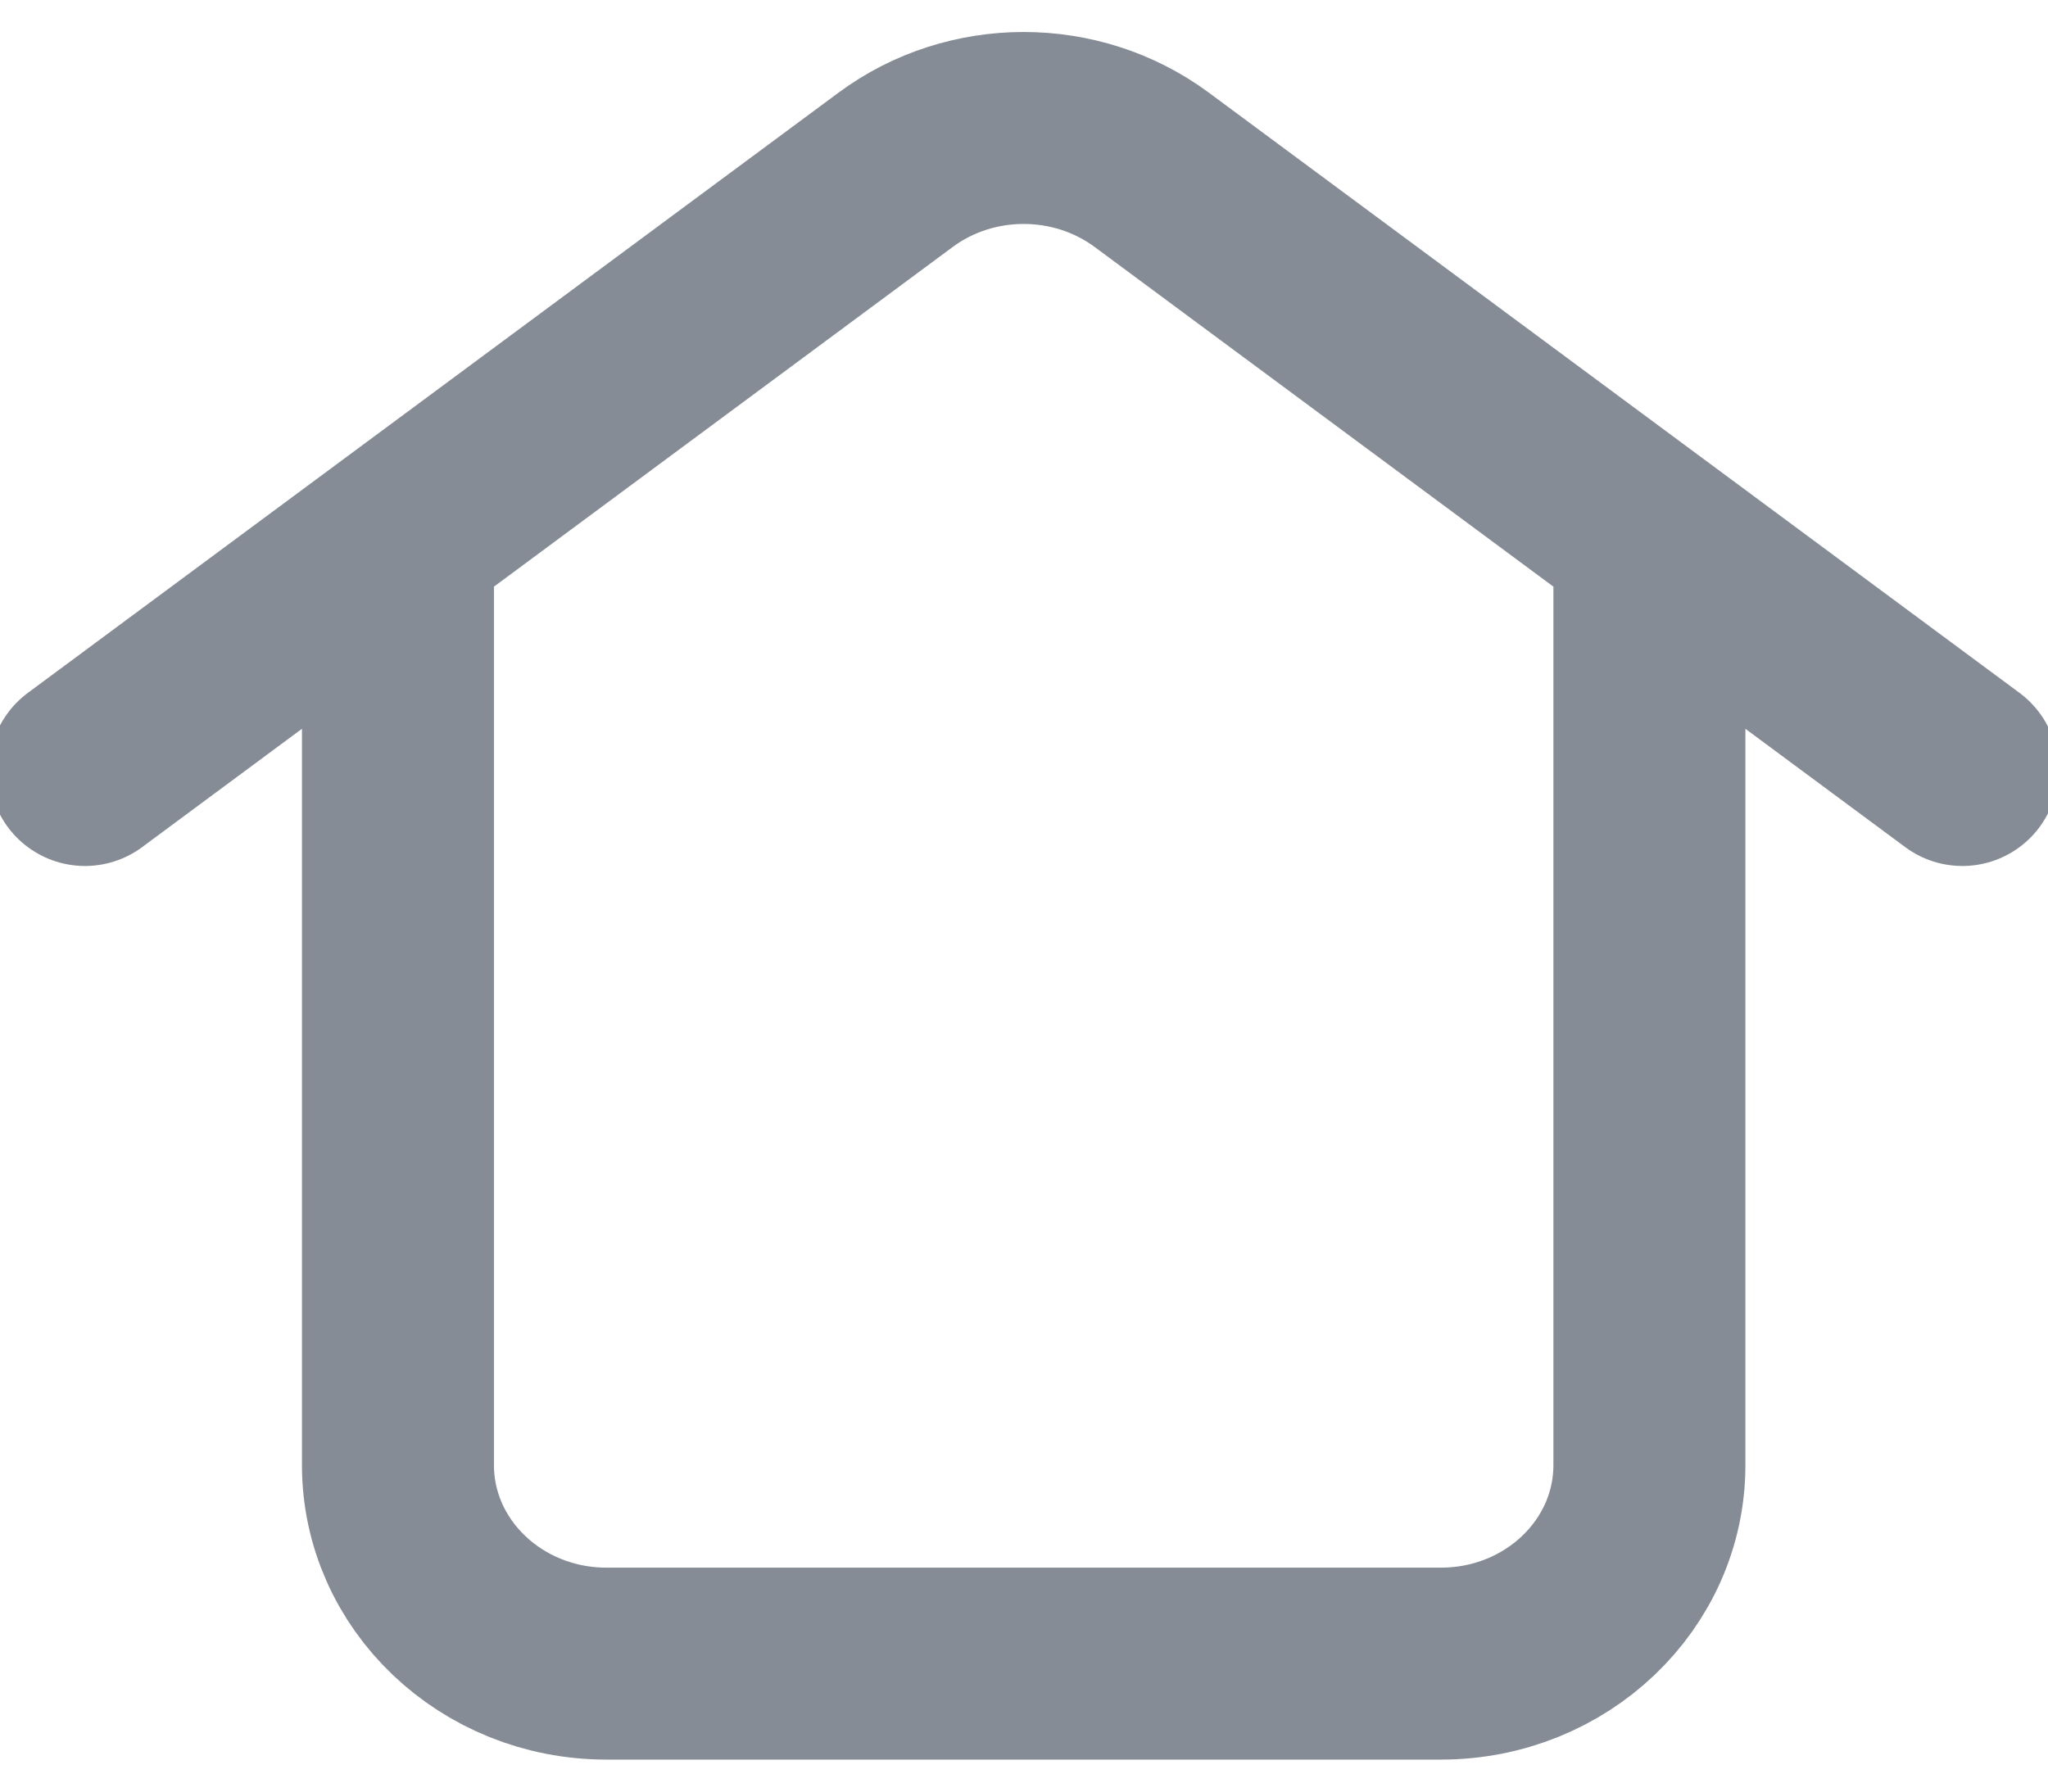 <svg width="16" height="14" viewBox="0 0 16 14" fill="none" xmlns="http://www.w3.org/2000/svg">
<path d="M0.664 6.017L6.997 1.327C7.585 0.891 8.409 0.891 8.998 1.327L15.331 6.017M3.109 4.207V11.448C3.109 12.305 3.838 13 4.738 13H11.257C12.157 13 12.886 12.305 12.886 11.448V4.207" stroke="#858C95" stroke-width="1.5" stroke-linecap="round"/>
</svg>
